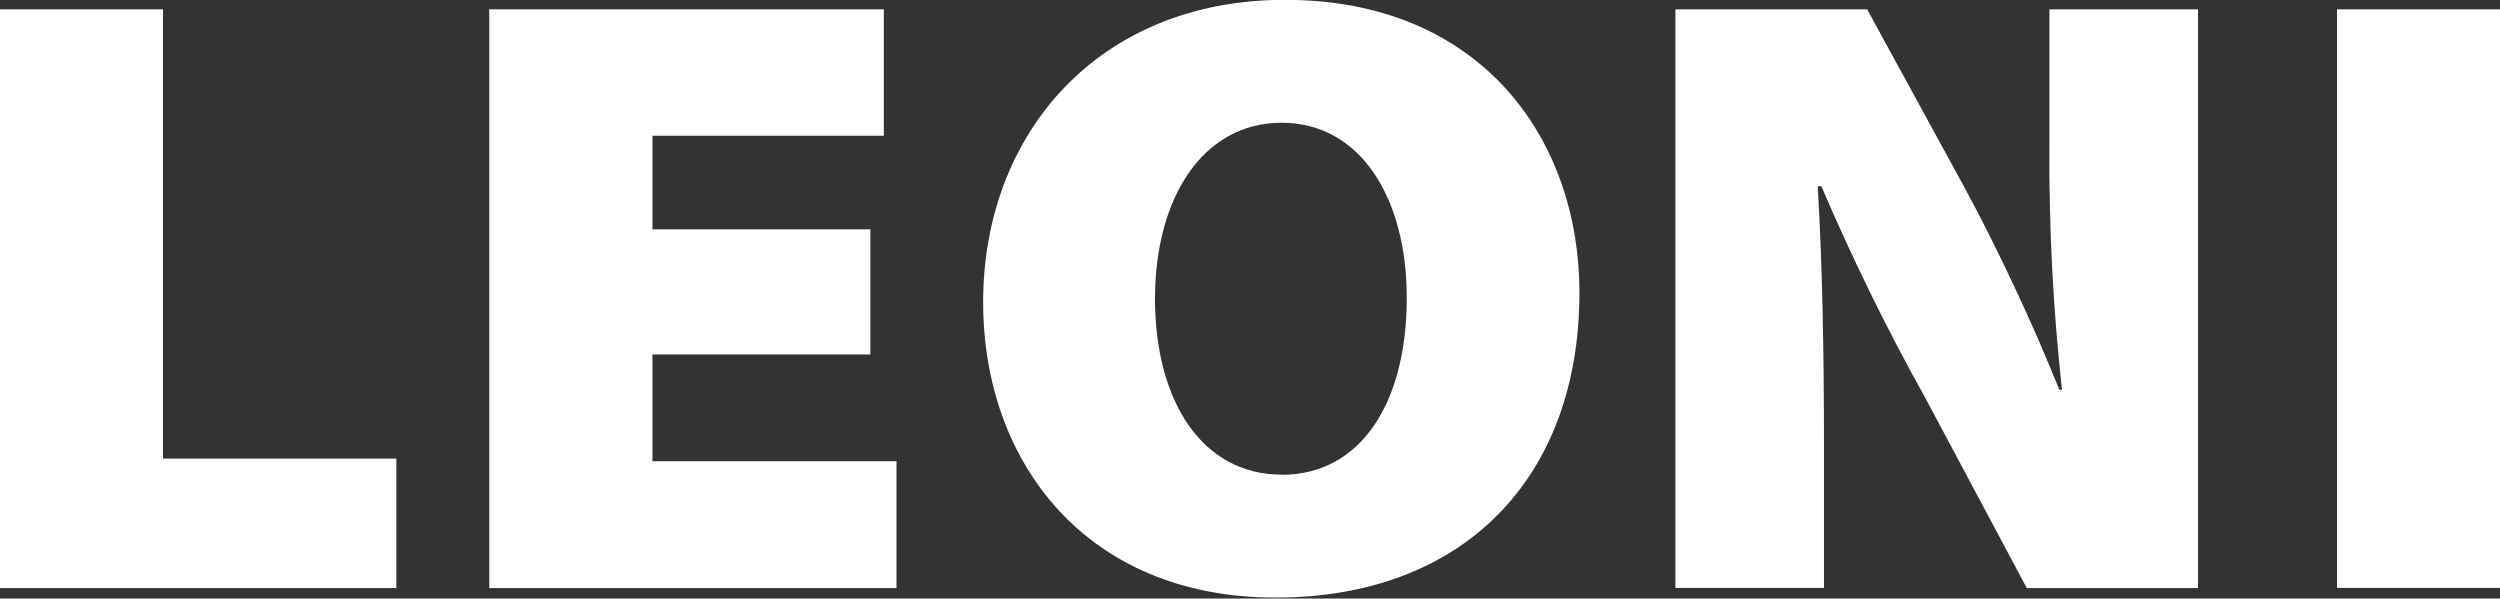 <svg version="1.2" xmlns="http://www.w3.org/2000/svg" viewBox="0 0 1558 373" width="1558" height="373">
	<rect x="0" y="0" width="1558" height="373" fill="#333333" stroke="none"/>
	<title>logo-leoni-svg</title>
	<style>
		.s0 { fill: #ffffff } 
	</style>
	<path id="Layer" fill-rule="evenodd" class="s0" d="m0 5.8h101.6v280h145.4v80.7h-247zm542.4 215.1h-135.8v66.5h152.1v79.1h-253.8v-360.7h245.9v78.8h-144.2v58.3h135.8zm252.3 151.5c-117.4 0-182-84-182-184.1 0-104.9 71.8-188.4 188.1-188.4 121.8 0 183.5 86.2 183.5 182.5 0 116.1-73 190-189.1 190zm4-76.5c49.4 0 78-45 78-110.2 0-62.1-28.7-109.2-78-109.2-49.3 0-78.9 47.1-78.9 109.6 0 64.2 29.6 109.7 78.9 109.7zm245.4 70.5v-360.6h119.5l60.6 110.9q8.3 15.3 16.1 30.9 7.8 15.6 15.2 31.4 7.4 15.8 14.4 31.7 6.9 16 13.5 32.2h1.6q-2-18.9-3.6-37.9-1.5-19-2.5-38-1-19-1.4-38-0.5-19-0.3-38.1v-85.1h92.6v360.7h-106.7l-64-119.9q-8.9-15.9-17.3-32-8.4-16.1-16.4-32.4-8-16.4-15.6-32.9-7.6-16.5-14.7-33.2h-2.3c2.9 48.6 3.9 103.2 3.9 161.5v88.8zm412.3-360.6h101.6v360.6h-101.6z"/>
</svg>